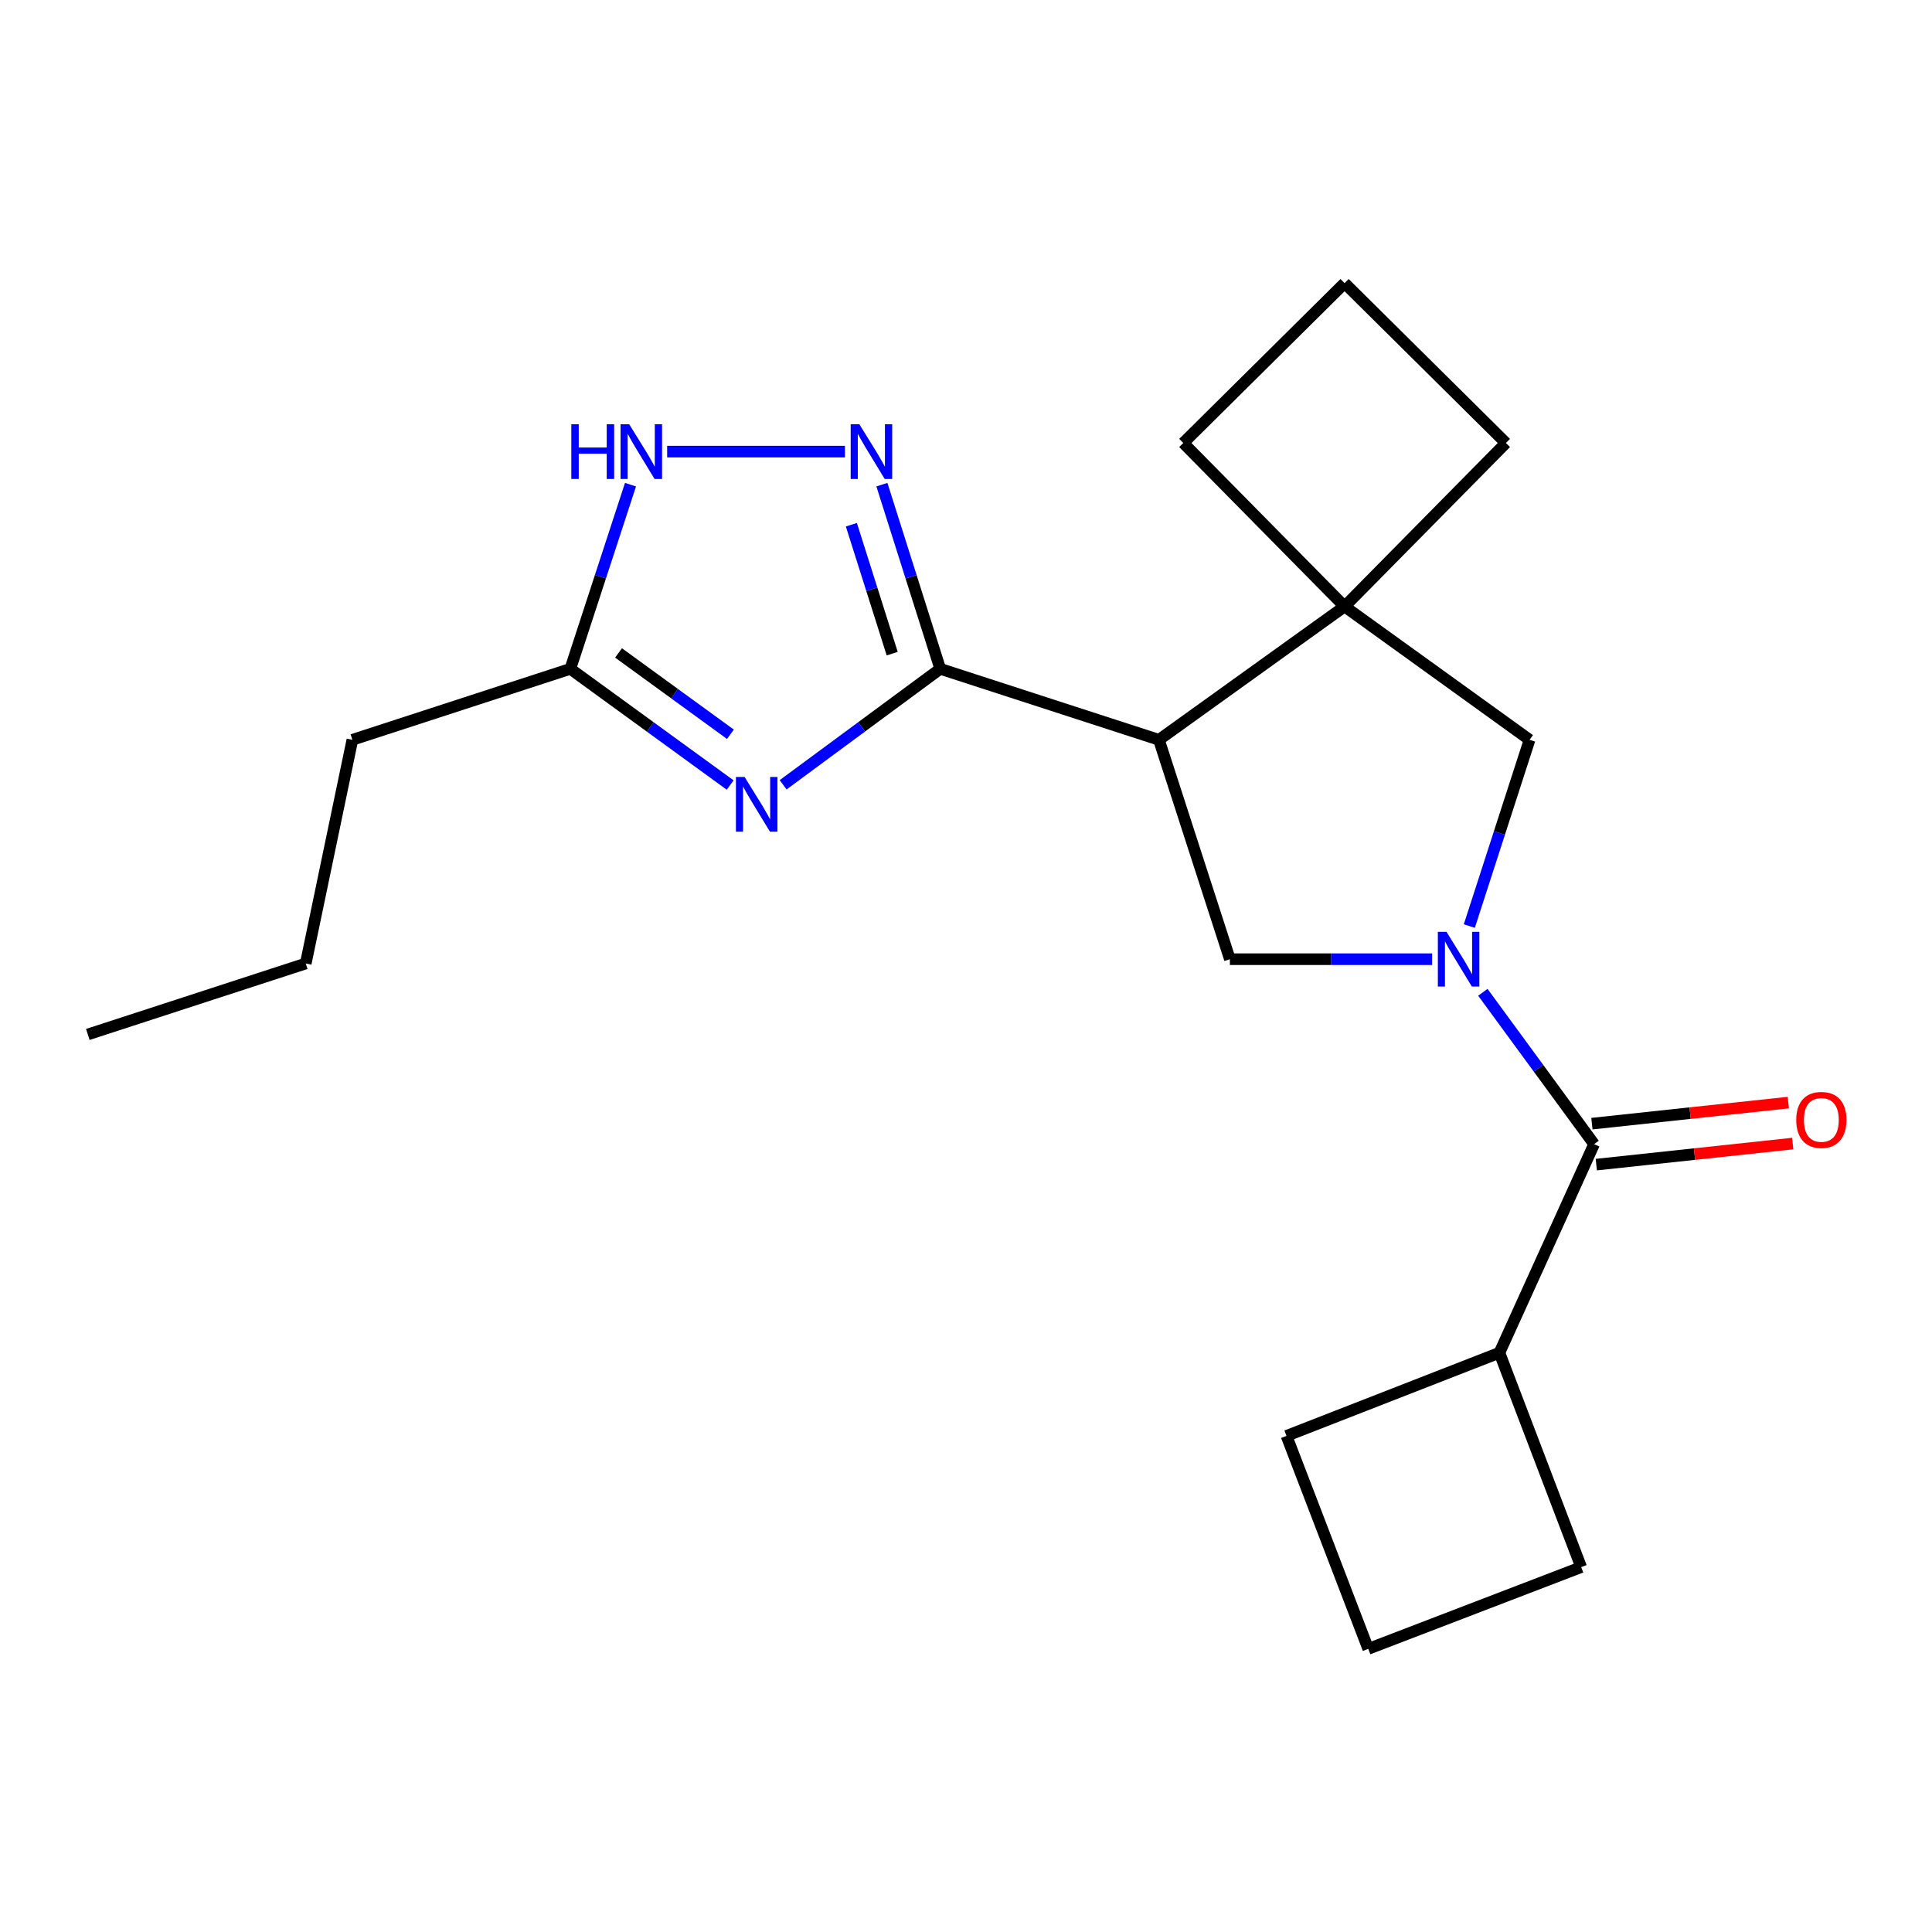 <?xml version='1.0' encoding='iso-8859-1'?>
<svg version='1.1' baseProfile='full'
              xmlns='http://www.w3.org/2000/svg'
                      xmlns:rdkit='http://www.rdkit.org/xml'
                      xmlns:xlink='http://www.w3.org/1999/xlink'
                  xml:space='preserve'
width='1000px' height='1000px' viewBox='0 0 1000 1000'>
<!-- END OF HEADER -->
<rect style='opacity:1.0;fill:#FFFFFF;stroke:none' width='1000' height='1000' x='0' y='0'> </rect>
<path class='bond-4' d='M 767.518,513.608 L 796.311,552.908' style='fill:none;fill-rule:evenodd;stroke:#0000FF;stroke-width:6px;stroke-linecap:butt;stroke-linejoin:miter;stroke-opacity:1' />
<path class='bond-4' d='M 796.311,552.908 L 825.105,592.209' style='fill:none;fill-rule:evenodd;stroke:#000000;stroke-width:6px;stroke-linecap:butt;stroke-linejoin:miter;stroke-opacity:1' />
<path class='bond-5' d='M 741.271,496.481 L 688.929,496.481' style='fill:none;fill-rule:evenodd;stroke:#0000FF;stroke-width:6px;stroke-linecap:butt;stroke-linejoin:miter;stroke-opacity:1' />
<path class='bond-5' d='M 688.929,496.481 L 636.588,496.481' style='fill:none;fill-rule:evenodd;stroke:#000000;stroke-width:6px;stroke-linecap:butt;stroke-linejoin:miter;stroke-opacity:1' />
<path class='bond-8' d='M 760.516,479.337 L 776.109,431.129' style='fill:none;fill-rule:evenodd;stroke:#0000FF;stroke-width:6px;stroke-linecap:butt;stroke-linejoin:miter;stroke-opacity:1' />
<path class='bond-8' d='M 776.109,431.129 L 791.702,382.92' style='fill:none;fill-rule:evenodd;stroke:#000000;stroke-width:6px;stroke-linecap:butt;stroke-linejoin:miter;stroke-opacity:1' />
<path class='bond-0' d='M 486.663,346.189 L 599.856,382.92' style='fill:none;fill-rule:evenodd;stroke:#000000;stroke-width:6px;stroke-linecap:butt;stroke-linejoin:miter;stroke-opacity:1' />
<path class='bond-1' d='M 486.663,346.189 L 446.006,376.197' style='fill:none;fill-rule:evenodd;stroke:#000000;stroke-width:6px;stroke-linecap:butt;stroke-linejoin:miter;stroke-opacity:1' />
<path class='bond-1' d='M 446.006,376.197 L 405.35,406.205' style='fill:none;fill-rule:evenodd;stroke:#0000FF;stroke-width:6px;stroke-linecap:butt;stroke-linejoin:miter;stroke-opacity:1' />
<path class='bond-3' d='M 486.663,346.189 L 471.568,298.525' style='fill:none;fill-rule:evenodd;stroke:#000000;stroke-width:6px;stroke-linecap:butt;stroke-linejoin:miter;stroke-opacity:1' />
<path class='bond-3' d='M 471.568,298.525 L 456.474,250.862' style='fill:none;fill-rule:evenodd;stroke:#0000FF;stroke-width:6px;stroke-linecap:butt;stroke-linejoin:miter;stroke-opacity:1' />
<path class='bond-3' d='M 461.801,338.329 L 451.236,304.964' style='fill:none;fill-rule:evenodd;stroke:#000000;stroke-width:6px;stroke-linecap:butt;stroke-linejoin:miter;stroke-opacity:1' />
<path class='bond-3' d='M 451.236,304.964 L 440.67,271.6' style='fill:none;fill-rule:evenodd;stroke:#0000FF;stroke-width:6px;stroke-linecap:butt;stroke-linejoin:miter;stroke-opacity:1' />
<path class='bond-9' d='M 377.936,406.335 L 336.572,376.262' style='fill:none;fill-rule:evenodd;stroke:#0000FF;stroke-width:6px;stroke-linecap:butt;stroke-linejoin:miter;stroke-opacity:1' />
<path class='bond-9' d='M 336.572,376.262 L 295.207,346.189' style='fill:none;fill-rule:evenodd;stroke:#000000;stroke-width:6px;stroke-linecap:butt;stroke-linejoin:miter;stroke-opacity:1' />
<path class='bond-9' d='M 378.069,380.062 L 349.114,359.011' style='fill:none;fill-rule:evenodd;stroke:#0000FF;stroke-width:6px;stroke-linecap:butt;stroke-linejoin:miter;stroke-opacity:1' />
<path class='bond-9' d='M 349.114,359.011 L 320.158,337.96' style='fill:none;fill-rule:evenodd;stroke:#000000;stroke-width:6px;stroke-linecap:butt;stroke-linejoin:miter;stroke-opacity:1' />
<path class='bond-2' d='M 599.856,382.92 L 636.588,496.481' style='fill:none;fill-rule:evenodd;stroke:#000000;stroke-width:6px;stroke-linecap:butt;stroke-linejoin:miter;stroke-opacity:1' />
<path class='bond-21' d='M 599.856,382.92 L 695.951,313.912' style='fill:none;fill-rule:evenodd;stroke:#000000;stroke-width:6px;stroke-linecap:butt;stroke-linejoin:miter;stroke-opacity:1' />
<path class='bond-7' d='M 437.339,233.754 L 345.314,233.754' style='fill:none;fill-rule:evenodd;stroke:#0000FF;stroke-width:6px;stroke-linecap:butt;stroke-linejoin:miter;stroke-opacity:1' />
<path class='bond-10' d='M 826.242,602.812 L 877.076,597.358' style='fill:none;fill-rule:evenodd;stroke:#000000;stroke-width:6px;stroke-linecap:butt;stroke-linejoin:miter;stroke-opacity:1' />
<path class='bond-10' d='M 877.076,597.358 L 927.909,591.905' style='fill:none;fill-rule:evenodd;stroke:#FF0000;stroke-width:6px;stroke-linecap:butt;stroke-linejoin:miter;stroke-opacity:1' />
<path class='bond-10' d='M 823.967,581.605 L 874.801,576.152' style='fill:none;fill-rule:evenodd;stroke:#000000;stroke-width:6px;stroke-linecap:butt;stroke-linejoin:miter;stroke-opacity:1' />
<path class='bond-10' d='M 874.801,576.152 L 925.634,570.698' style='fill:none;fill-rule:evenodd;stroke:#FF0000;stroke-width:6px;stroke-linecap:butt;stroke-linejoin:miter;stroke-opacity:1' />
<path class='bond-11' d='M 825.105,592.209 L 776.097,700.188' style='fill:none;fill-rule:evenodd;stroke:#000000;stroke-width:6px;stroke-linecap:butt;stroke-linejoin:miter;stroke-opacity:1' />
<path class='bond-6' d='M 695.951,313.912 L 791.702,382.92' style='fill:none;fill-rule:evenodd;stroke:#000000;stroke-width:6px;stroke-linecap:butt;stroke-linejoin:miter;stroke-opacity:1' />
<path class='bond-12' d='M 695.951,313.912 L 779.451,229.287' style='fill:none;fill-rule:evenodd;stroke:#000000;stroke-width:6px;stroke-linecap:butt;stroke-linejoin:miter;stroke-opacity:1' />
<path class='bond-13' d='M 695.951,313.912 L 612.475,229.287' style='fill:none;fill-rule:evenodd;stroke:#000000;stroke-width:6px;stroke-linecap:butt;stroke-linejoin:miter;stroke-opacity:1' />
<path class='bond-24' d='M 326.347,250.871 L 310.777,298.53' style='fill:none;fill-rule:evenodd;stroke:#0000FF;stroke-width:6px;stroke-linecap:butt;stroke-linejoin:miter;stroke-opacity:1' />
<path class='bond-24' d='M 310.777,298.53 L 295.207,346.189' style='fill:none;fill-rule:evenodd;stroke:#000000;stroke-width:6px;stroke-linecap:butt;stroke-linejoin:miter;stroke-opacity:1' />
<path class='bond-14' d='M 295.207,346.189 L 182.393,382.92' style='fill:none;fill-rule:evenodd;stroke:#000000;stroke-width:6px;stroke-linecap:butt;stroke-linejoin:miter;stroke-opacity:1' />
<path class='bond-17' d='M 776.097,700.188 L 665.89,743.212' style='fill:none;fill-rule:evenodd;stroke:#000000;stroke-width:6px;stroke-linecap:butt;stroke-linejoin:miter;stroke-opacity:1' />
<path class='bond-18' d='M 776.097,700.188 L 818.422,811.142' style='fill:none;fill-rule:evenodd;stroke:#000000;stroke-width:6px;stroke-linecap:butt;stroke-linejoin:miter;stroke-opacity:1' />
<path class='bond-23' d='M 779.451,229.287 L 695.951,146.545' style='fill:none;fill-rule:evenodd;stroke:#000000;stroke-width:6px;stroke-linecap:butt;stroke-linejoin:miter;stroke-opacity:1' />
<path class='bond-15' d='M 612.475,229.287 L 695.951,146.545' style='fill:none;fill-rule:evenodd;stroke:#000000;stroke-width:6px;stroke-linecap:butt;stroke-linejoin:miter;stroke-opacity:1' />
<path class='bond-19' d='M 182.393,382.92 L 158.257,498.697' style='fill:none;fill-rule:evenodd;stroke:#000000;stroke-width:6px;stroke-linecap:butt;stroke-linejoin:miter;stroke-opacity:1' />
<path class='bond-16' d='M 708.203,853.455 L 818.422,811.142' style='fill:none;fill-rule:evenodd;stroke:#000000;stroke-width:6px;stroke-linecap:butt;stroke-linejoin:miter;stroke-opacity:1' />
<path class='bond-22' d='M 708.203,853.455 L 665.89,743.212' style='fill:none;fill-rule:evenodd;stroke:#000000;stroke-width:6px;stroke-linecap:butt;stroke-linejoin:miter;stroke-opacity:1' />
<path class='bond-20' d='M 158.257,498.697 L 45.455,535.428' style='fill:none;fill-rule:evenodd;stroke:#000000;stroke-width:6px;stroke-linecap:butt;stroke-linejoin:miter;stroke-opacity:1' />
<path  class='atom-0' d='M 748.711 482.321
L 757.991 497.321
Q 758.911 498.801, 760.391 501.481
Q 761.871 504.161, 761.951 504.321
L 761.951 482.321
L 765.711 482.321
L 765.711 510.641
L 761.831 510.641
L 751.871 494.241
Q 750.711 492.321, 749.471 490.121
Q 748.271 487.921, 747.911 487.241
L 747.911 510.641
L 744.231 510.641
L 744.231 482.321
L 748.711 482.321
' fill='#0000FF'/>
<path  class='atom-2' d='M 385.398 402.151
L 394.678 417.151
Q 395.598 418.631, 397.078 421.311
Q 398.558 423.991, 398.638 424.151
L 398.638 402.151
L 402.398 402.151
L 402.398 430.471
L 398.518 430.471
L 388.558 414.071
Q 387.398 412.151, 386.158 409.951
Q 384.958 407.751, 384.598 407.071
L 384.598 430.471
L 380.918 430.471
L 380.918 402.151
L 385.398 402.151
' fill='#0000FF'/>
<path  class='atom-4' d='M 444.796 219.594
L 454.076 234.594
Q 454.996 236.074, 456.476 238.754
Q 457.956 241.434, 458.036 241.594
L 458.036 219.594
L 461.796 219.594
L 461.796 247.914
L 457.916 247.914
L 447.956 231.514
Q 446.796 229.594, 445.556 227.394
Q 444.356 225.194, 443.996 224.514
L 443.996 247.914
L 440.316 247.914
L 440.316 219.594
L 444.796 219.594
' fill='#0000FF'/>
<path  class='atom-8' d='M 295.719 219.594
L 299.559 219.594
L 299.559 231.634
L 314.039 231.634
L 314.039 219.594
L 317.879 219.594
L 317.879 247.914
L 314.039 247.914
L 314.039 234.834
L 299.559 234.834
L 299.559 247.914
L 295.719 247.914
L 295.719 219.594
' fill='#0000FF'/>
<path  class='atom-8' d='M 325.679 219.594
L 334.959 234.594
Q 335.879 236.074, 337.359 238.754
Q 338.839 241.434, 338.919 241.594
L 338.919 219.594
L 342.679 219.594
L 342.679 247.914
L 338.799 247.914
L 328.839 231.514
Q 327.679 229.594, 326.439 227.394
Q 325.239 225.194, 324.879 224.514
L 324.879 247.914
L 321.199 247.914
L 321.199 219.594
L 325.679 219.594
' fill='#0000FF'/>
<path  class='atom-11' d='M 929.729 579.669
Q 929.729 572.869, 933.089 569.069
Q 936.449 565.269, 942.729 565.269
Q 949.009 565.269, 952.369 569.069
Q 955.729 572.869, 955.729 579.669
Q 955.729 586.549, 952.329 590.469
Q 948.929 594.349, 942.729 594.349
Q 936.489 594.349, 933.089 590.469
Q 929.729 586.589, 929.729 579.669
M 942.729 591.149
Q 947.049 591.149, 949.369 588.269
Q 951.729 585.349, 951.729 579.669
Q 951.729 574.109, 949.369 571.309
Q 947.049 568.469, 942.729 568.469
Q 938.409 568.469, 936.049 571.269
Q 933.729 574.069, 933.729 579.669
Q 933.729 585.389, 936.049 588.269
Q 938.409 591.149, 942.729 591.149
' fill='#FF0000'/>
</svg>
